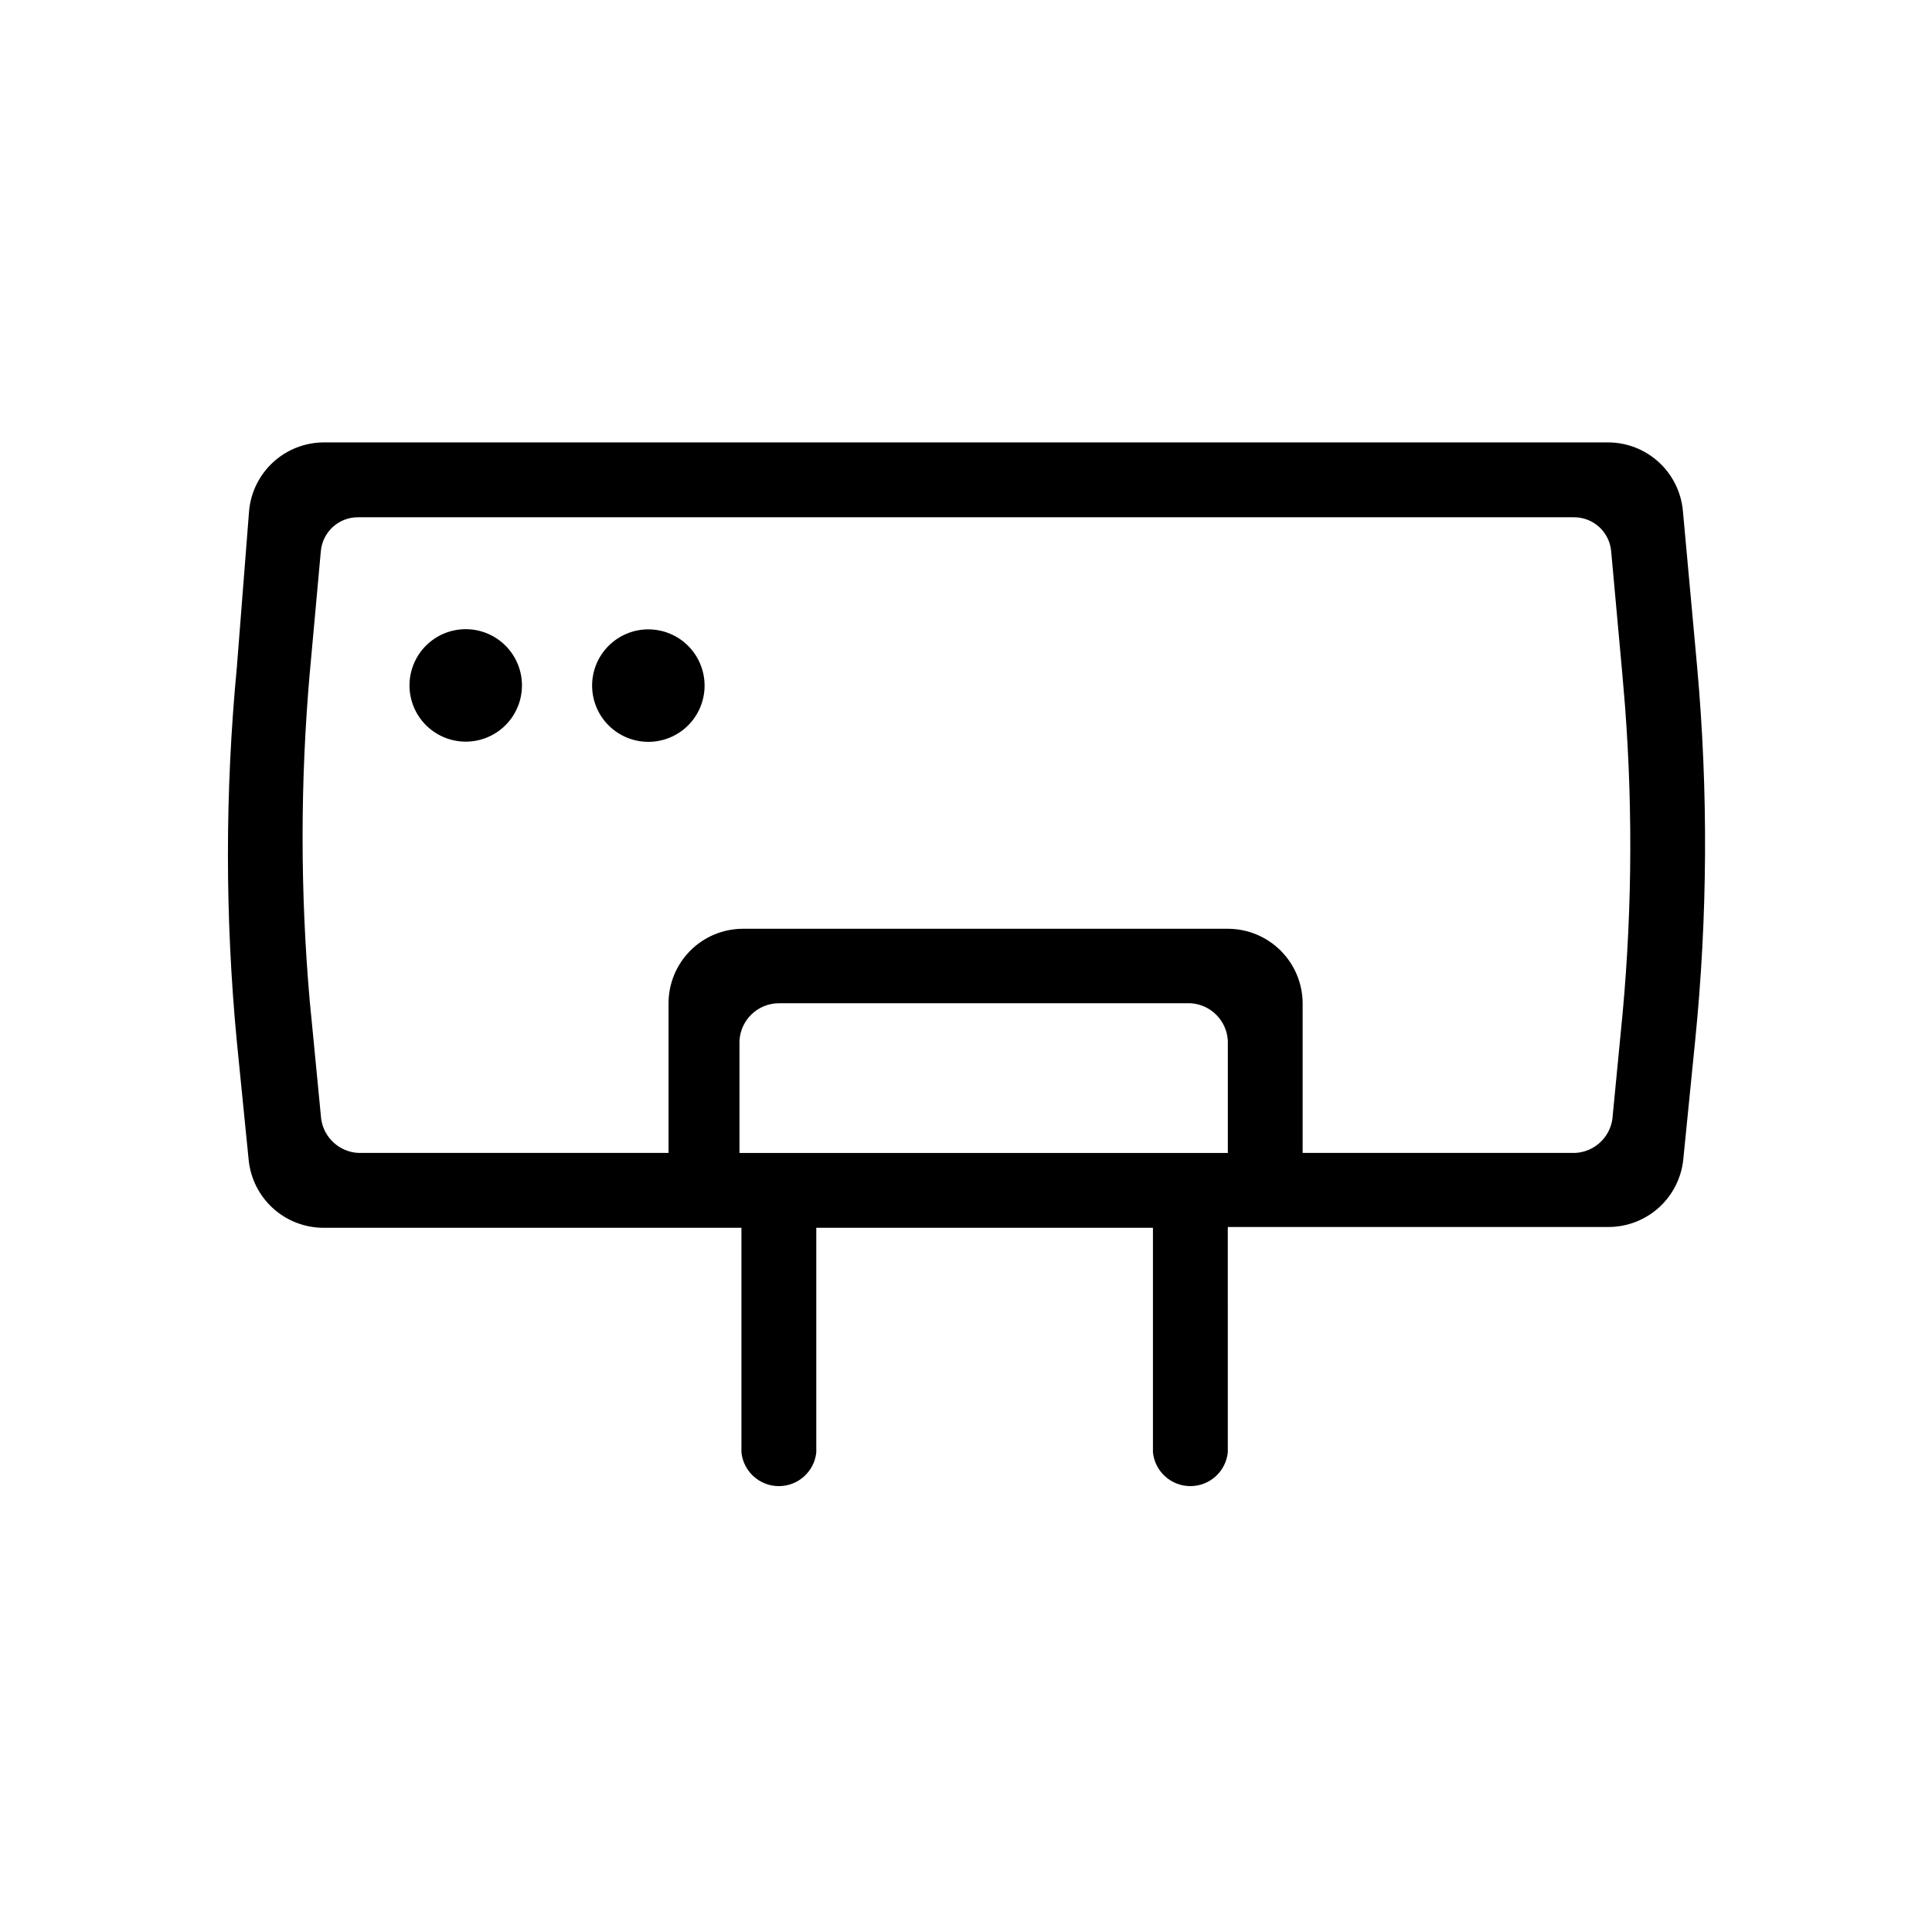 <?xml version="1.0" encoding="UTF-8"?>
<!-- Uploaded to: SVG Repo, www.svgrepo.com, Generator: SVG Repo Mixer Tools -->
<svg fill="#000000" width="800px" height="800px" version="1.1" viewBox="144 144 512 512" xmlns="http://www.w3.org/2000/svg">
 <path d="m469.38 528.89c-0.523 5.082-4.809 8.949-9.922 8.949-5.109 0-9.395-3.867-9.918-8.949v-59.512h-89.215v59.512c-0.523 5.082-4.809 8.949-9.918 8.949-5.113 0-9.398-3.867-9.922-8.949v-59.512h-110.84c-4.91-0.027-9.637-1.859-13.277-5.152-3.641-3.293-5.938-7.812-6.457-12.691l-3.148-31.488c-3.148-32.988-3.148-66.199 0-99.188l3.254-41.566c0.469-4.918 2.746-9.488 6.391-12.824 3.648-3.336 8.402-5.199 13.344-5.227h340.49c4.938 0.027 9.695 1.891 13.34 5.227 3.644 3.336 5.922 7.906 6.391 12.824l3.777 41.355c2.977 33.004 2.801 66.215-0.523 99.188l-3.148 31.488c-0.516 4.883-2.816 9.402-6.457 12.691-3.641 3.293-8.367 5.129-13.277 5.152h-100.97zm91.734-247.81h-322.23c-5.137-0.02-9.426 3.91-9.863 9.027l-2.938 32.328h-0.004c-2.519 28.879-2.519 57.922 0 86.801l0.84 8.605 2.203 22.777h0.004c0.742 4.945 4.871 8.68 9.863 8.922h82.184v-39.676c0-5.231 2.082-10.25 5.781-13.953 3.699-3.699 8.719-5.777 13.953-5.777h128.47c5.242 0 10.27 2.074 13.988 5.773 3.719 3.695 5.82 8.715 5.848 13.957v39.676h72.211c4.996-0.242 9.125-3.977 9.867-8.922l2.203-22.777c2.957-28.805 3.344-57.82 1.156-86.695l-0.734-8.711-2.938-32.328c-0.438-5.117-4.731-9.047-9.867-9.027zm-101.6 128.79h-109.05c-5.598-0.004-10.215 4.383-10.496 9.973v29.703h129.42v-29.703c-0.262-5.356-4.516-9.656-9.867-9.973zm-193.34-99.082c4.152-0.348 8.266 1.059 11.336 3.883 3.07 2.82 4.816 6.801 4.816 10.969 0 4.172-1.746 8.152-4.816 10.973-3.07 2.824-7.184 4.231-11.336 3.879-5.012-0.422-9.473-3.34-11.863-7.762s-2.391-9.754 0-14.176c2.391-4.426 6.852-7.344 11.863-7.766zm49.543 0h-0.004c3.961-0.027 7.766 1.52 10.582 4.305 2.816 2.781 4.41 6.57 4.426 10.531 0.02 3.957-1.535 7.762-4.324 10.57-2.793 2.809-6.582 4.394-10.543 4.402-3.957 0.012-7.758-1.555-10.562-4.352-2.801-2.797-4.375-6.594-4.379-10.551 0-3.992 1.602-7.812 4.441-10.613 2.84-2.801 6.688-4.348 10.676-4.293z"/>
</svg>
